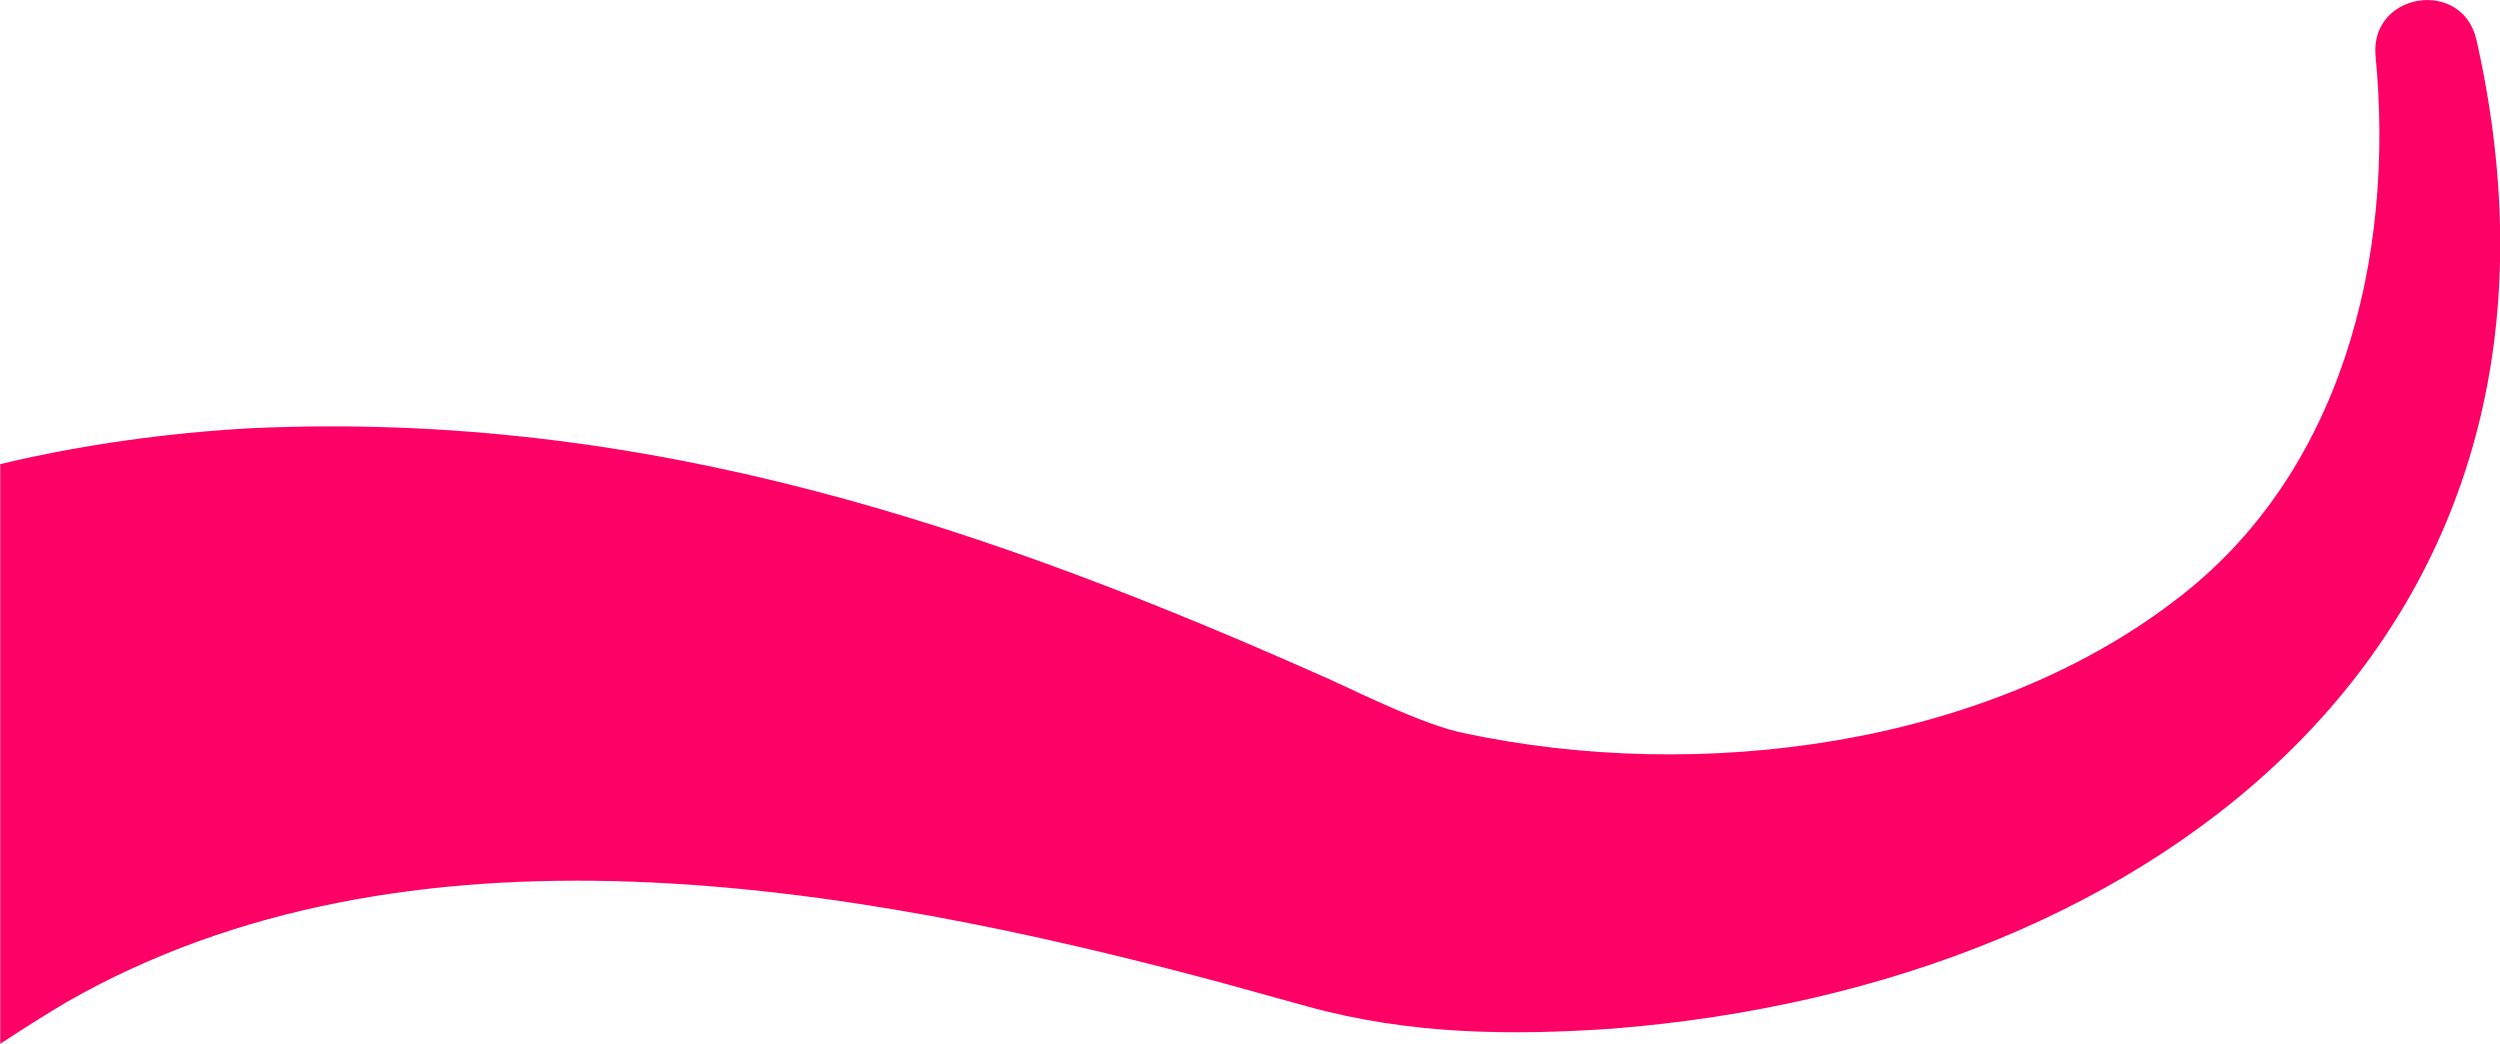 <svg xmlns="http://www.w3.org/2000/svg" id="Layer_2" viewBox="0 0 102.17 42.66"><defs><style>.cls-1{fill:#f06;}</style></defs><g id="Services"><path class="cls-1" d="m0,18.97c3.39-.81,6.87-1.28,10.25-1.47,16.26-.74,30.23,4.08,44.17,10.3,1.35.62,3.8,1.83,5.4,2.16,9.65,2.06,21.26.54,29.04-5.4,6.79-5.11,9.04-13.93,8.22-22.32-.19-2.56,3.56-3.14,4.13-.6,5.44,24.19-12.82,38.63-35.33,40.4-4.1.28-8.24.25-12.42-.9,0,0-3.47-.96-3.47-.96-15.4-4.14-33.36-7.18-47.26.77-.88.52-1.78,1.09-2.72,1.71v-23.68Z"></path></g></svg>